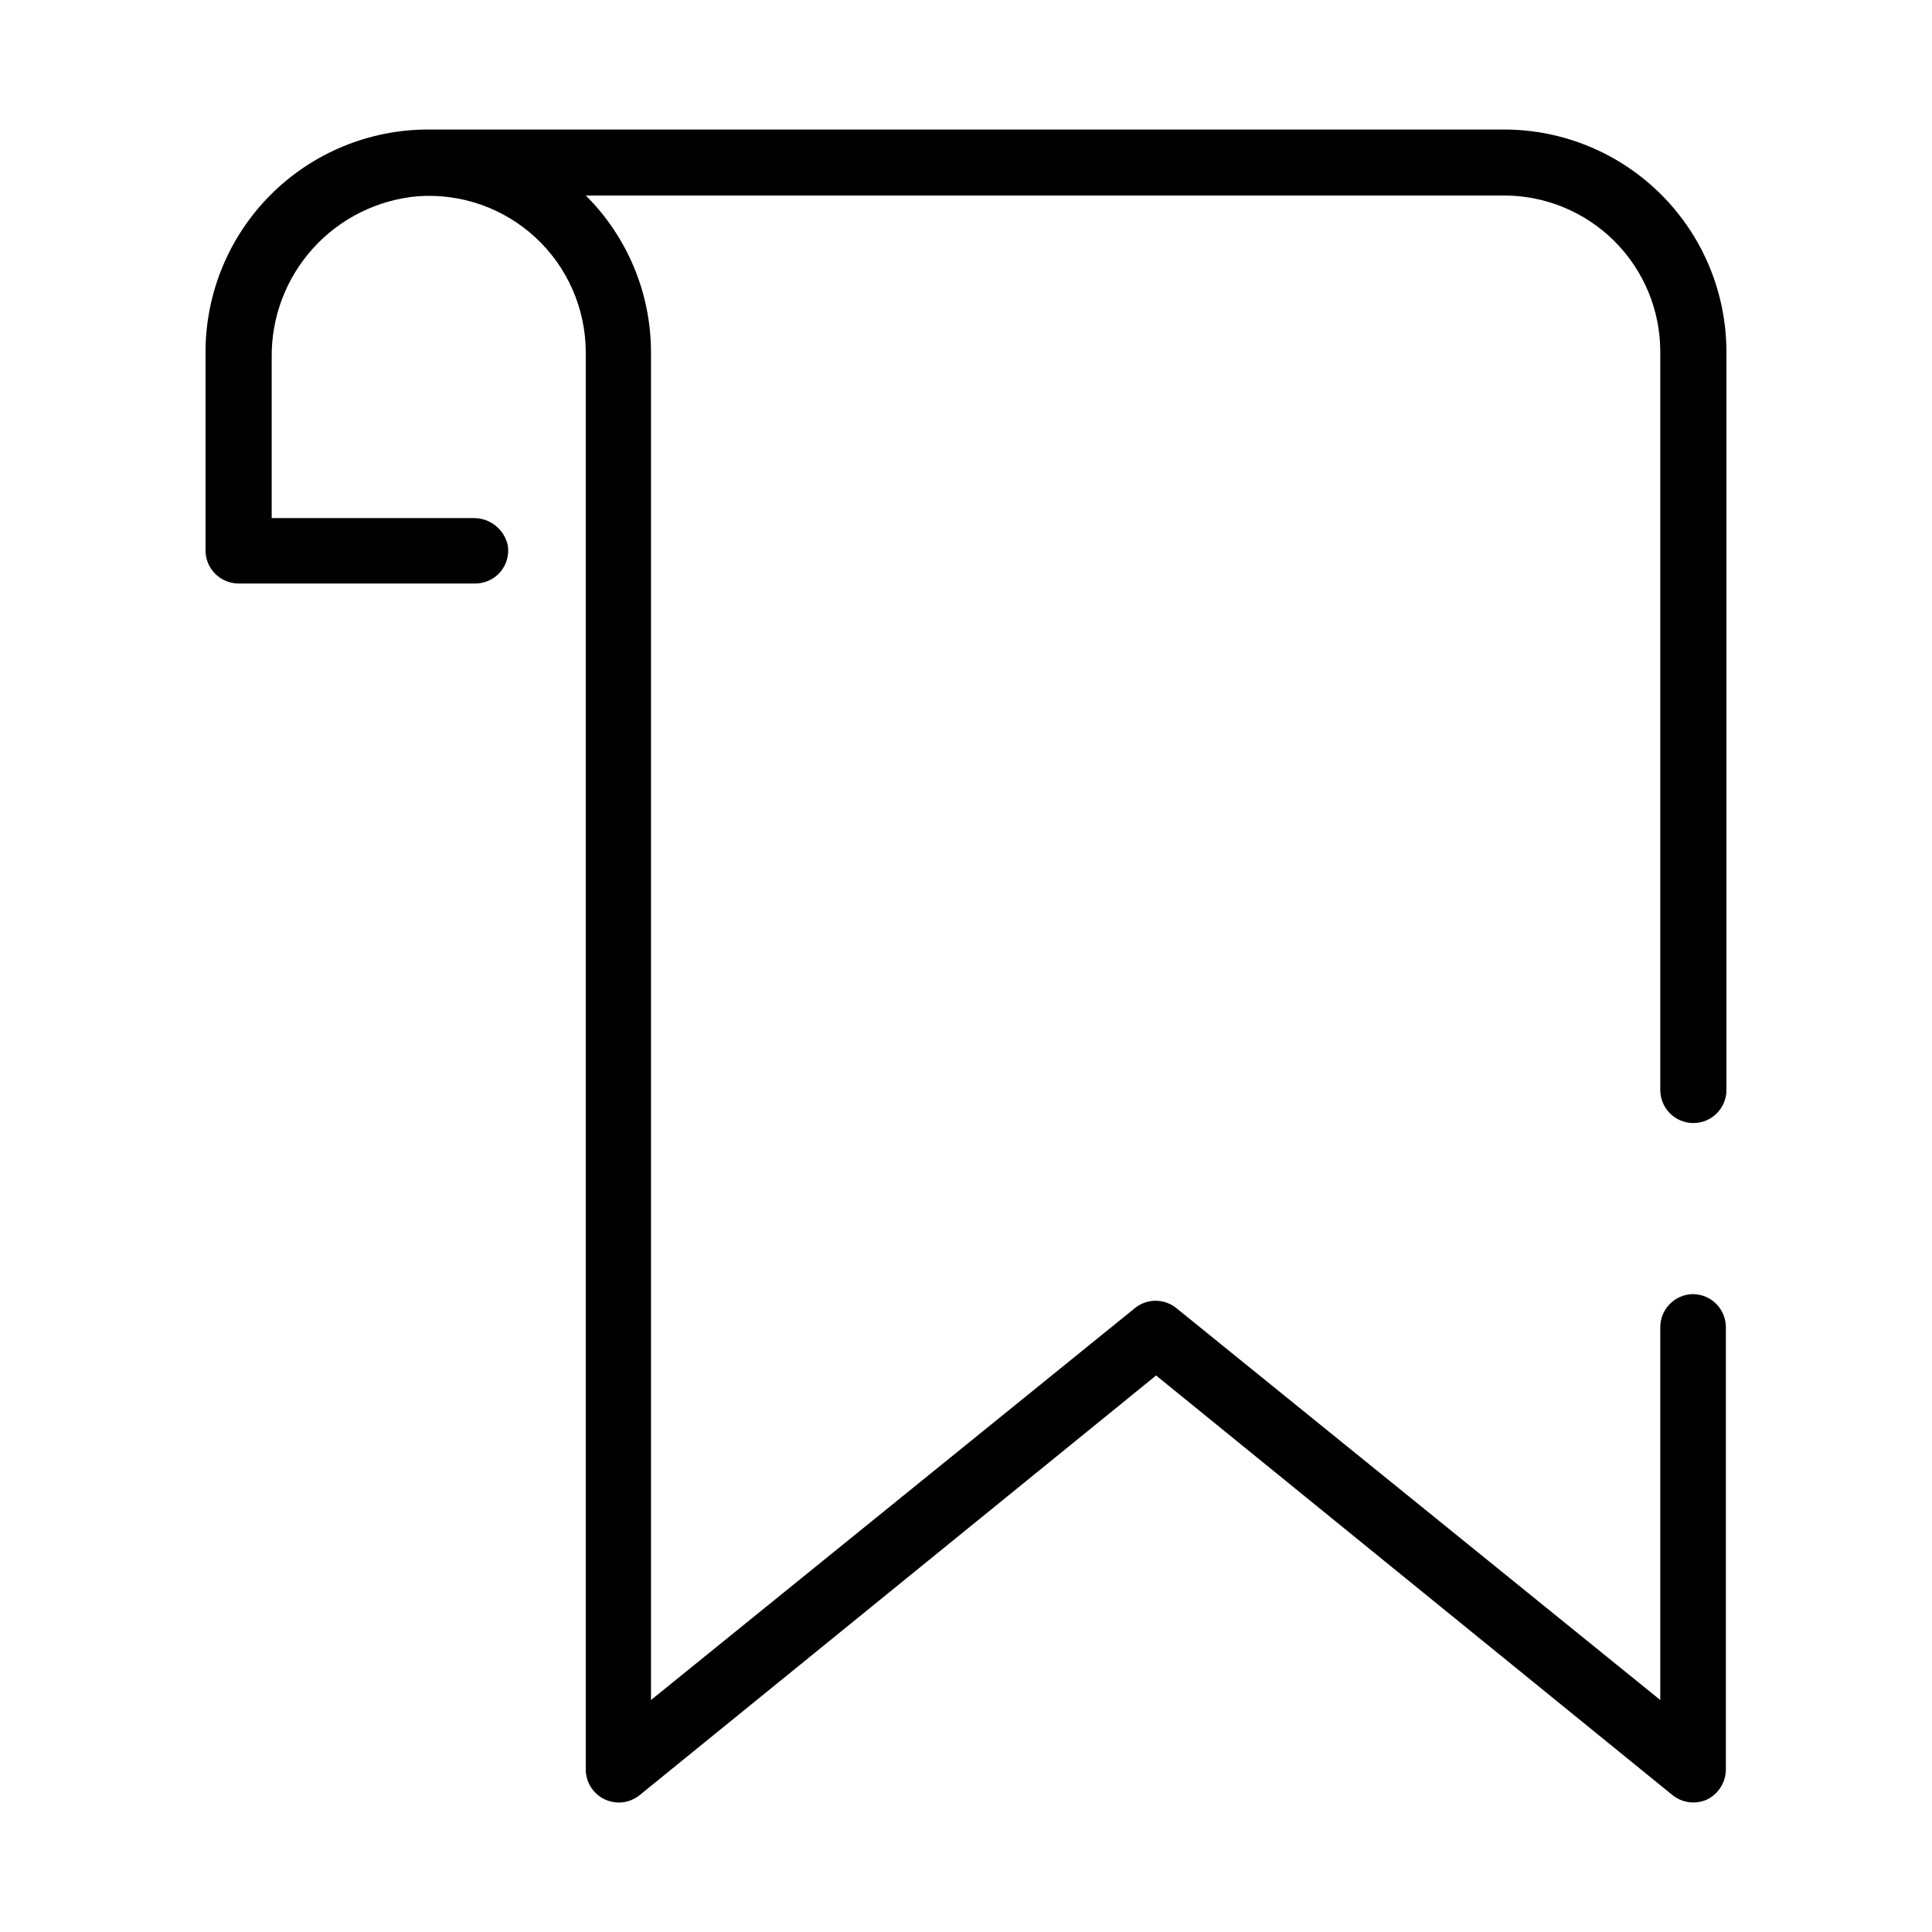 <?xml version="1.0" encoding="UTF-8"?>
<!-- Uploaded to: ICON Repo, www.svgrepo.com, Generator: ICON Repo Mixer Tools -->
<svg fill="#000000" width="800px" height="800px" version="1.1" viewBox="144 144 512 512" xmlns="http://www.w3.org/2000/svg">
 <path d="m601.52 432.85v-195.58c0-15.637-6.211-30.629-17.266-41.684-11.055-11.055-26.047-17.262-41.68-17.262h-285.11c-15.648 0-30.656 6.215-41.719 17.277s-17.277 26.07-17.277 41.719v52.598c0.027 4.82 3.941 8.715 8.766 8.715h62.723c2.551 0 4.973-1.113 6.633-3.051 1.656-1.941 2.379-4.508 1.984-7.027-0.918-4.305-4.769-7.352-9.172-7.254h-53.402v-42.52c-0.129-10.703 3.793-21.059 10.977-28.992 7.184-7.934 17.102-12.855 27.766-13.781 11.473-0.824 22.77 3.148 31.203 10.969 8.434 7.82 13.242 18.789 13.285 30.293v375.64c-0.004 3.387 1.941 6.473 5 7.926 3.059 1.453 6.684 1.016 9.305-1.125l136.84-111.19 136.84 111.19c2.57 2.082 6.094 2.547 9.117 1.207 3.141-1.516 5.109-4.723 5.039-8.211v-116.98c0-4.844-3.926-8.766-8.766-8.766-4.781 0.082-8.617 3.981-8.617 8.766v98.797l-128.22-103.84c-3.211-2.625-7.824-2.625-11.031 0l-128.22 103.84v-357.25c-0.027-15.57-6.242-30.484-17.277-41.465h243.29c11-0.012 21.555 4.352 29.332 12.129 7.781 7.781 12.145 18.332 12.129 29.336v195.58c0 4.84 3.926 8.766 8.77 8.766 4.84 0 8.766-3.926 8.766-8.766z"/>
</svg>